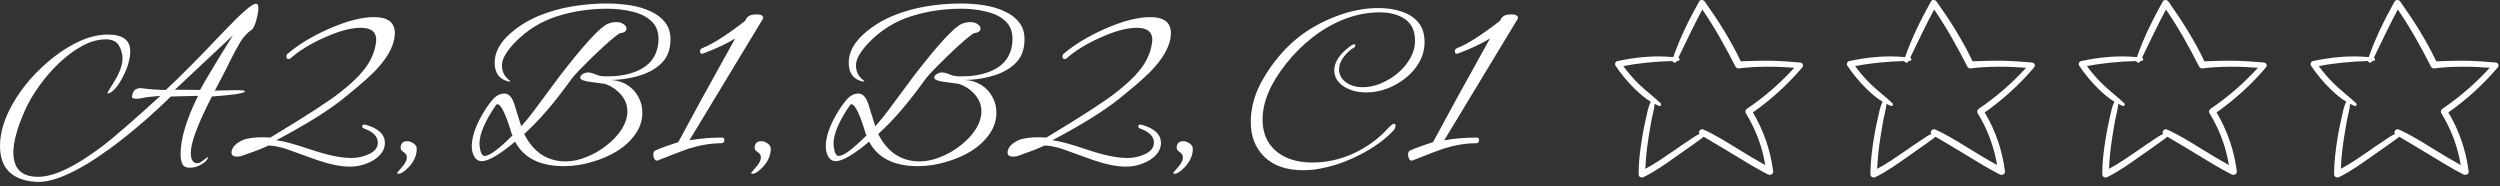 <?xml version="1.0" encoding="UTF-8"?> <svg xmlns="http://www.w3.org/2000/svg" width="228" height="17" viewBox="0 0 228 17" fill="none"><rect x="0" y="0" width="228" height="17" fill="#333333" stroke="none"/><path d="M3.186 16.581C1.062 16.402 0 15.312 0 13.312C0 12.126 0.372 10.871 1.117 9.546C1.559 8.746 2.11 7.967 2.772 7.208C3.448 6.45 4.179 5.767 4.966 5.16C5.766 4.54 6.579 4.05 7.407 3.691C8.248 3.333 9.055 3.153 9.828 3.153C11.193 3.153 11.876 3.657 11.876 4.664C11.876 5.34 11.669 6.091 11.255 6.919C10.841 7.746 10.421 8.271 9.993 8.491C9.952 8.505 9.903 8.512 9.848 8.512C9.807 8.512 9.786 8.498 9.786 8.471L10.469 7.353C10.938 6.581 11.172 5.905 11.172 5.326C11.172 4.912 11.062 4.519 10.841 4.146C10.621 3.774 10.228 3.588 9.662 3.588C8.972 3.588 8.262 3.781 7.531 4.167C6.814 4.553 6.117 5.064 5.441 5.698C4.766 6.333 4.152 7.036 3.6 7.808C3.048 8.567 2.607 9.319 2.276 10.064C1.572 11.65 1.221 12.933 1.221 13.912C1.221 15.388 1.972 16.126 3.476 16.126C4.91 16.126 6.855 15.202 9.31 13.353C9.876 12.926 10.6 12.326 11.483 11.553C12.379 10.781 13.428 9.843 14.628 8.74C14.462 8.753 14.255 8.774 14.007 8.802C13.759 8.815 13.469 8.85 13.138 8.905C13 8.933 12.869 8.96 12.745 8.988C12.621 9.002 12.503 9.008 12.393 9.008C12.117 8.981 12 8.912 12.041 8.802C12.097 8.291 12.359 8.036 12.828 8.036C13.255 8.091 13.655 8.133 14.028 8.16C14.414 8.188 14.779 8.202 15.124 8.202C15.662 7.705 16.372 7.015 17.255 6.133C18.152 5.236 19.214 4.14 20.441 2.843C22.028 1.174 22.993 0.34 23.338 0.34C23.49 0.34 23.566 0.477 23.566 0.753C23.566 0.864 23.552 1.002 23.524 1.167C23.497 1.333 23.455 1.526 23.4 1.746C23.262 2.271 23.117 2.588 22.965 2.698C22.538 3.002 22.179 3.395 21.89 3.877C21.614 4.346 21.331 4.871 21.041 5.45C20.752 6.043 20.483 6.574 20.235 7.043C20 7.498 19.786 7.905 19.593 8.264L21.6 8.222C22.097 8.222 22.345 8.257 22.345 8.326C22.345 8.34 22.331 8.36 22.303 8.388C22.069 8.54 21.076 8.677 19.324 8.802C18.041 11.298 17.4 13.008 17.4 13.933C17.4 14.567 17.6 14.884 18 14.884C18.152 14.884 18.345 14.788 18.579 14.595C18.8 14.415 18.938 14.326 18.993 14.326C18.993 14.298 19 14.291 19.014 14.305C19.028 14.319 19.021 14.326 18.993 14.326C18.924 14.574 18.717 14.795 18.372 14.988C18.041 15.195 17.69 15.298 17.317 15.298C16.972 15.298 16.745 15.188 16.634 14.967C16.524 14.746 16.469 14.443 16.469 14.057C16.469 12.664 17 10.891 18.062 8.74L15.579 8.802C13.731 10.608 11.876 12.195 10.014 13.56C7.048 15.712 4.772 16.719 3.186 16.581ZM18.248 8.202C18.414 7.884 18.745 7.312 19.241 6.484C19.738 5.643 20.407 4.553 21.248 3.215L15.952 8.181L18.248 8.202Z" fill="white"></path><path d="M31.914 15.195C31.073 15.195 30.073 14.995 28.914 14.595L26.039 13.56C25.39 13.367 24.873 13.271 24.487 13.271C24.225 13.395 23.887 13.54 23.473 13.705C23.073 13.857 22.597 14.029 22.046 14.222C21.88 14.264 21.735 14.284 21.611 14.284C21.28 14.284 21.114 14.16 21.114 13.912C21.114 13.608 21.294 13.319 21.652 13.043C21.983 12.822 22.314 12.684 22.645 12.629C22.921 12.574 23.225 12.54 23.556 12.526C23.901 12.512 24.266 12.519 24.652 12.546C27.88 10.602 29.99 9.236 30.983 8.45C31.921 7.719 32.625 7.064 33.094 6.484C33.742 5.712 34.135 4.884 34.273 4.002C34.287 3.933 34.294 3.871 34.294 3.815C34.307 3.76 34.314 3.705 34.314 3.65C34.314 2.905 33.846 2.533 32.907 2.533C31.997 2.533 30.859 2.843 29.494 3.464C28.252 4.029 27.259 4.643 26.514 5.305C26.459 5.36 26.397 5.388 26.328 5.388C26.19 5.388 26.121 5.305 26.121 5.14C26.121 5.029 26.163 4.946 26.245 4.891C27.197 4.077 28.425 3.333 29.928 2.657C31.583 1.926 32.977 1.56 34.108 1.56C35.377 1.56 36.011 2.05 36.011 3.029C36.011 3.098 36.004 3.174 35.99 3.257C35.99 3.326 35.983 3.402 35.97 3.484C35.804 4.45 35.176 5.484 34.087 6.588C33.783 6.891 33.39 7.25 32.907 7.664C32.425 8.077 31.859 8.546 31.211 9.071C29.763 10.202 27.756 11.443 25.19 12.795C25.797 12.85 26.873 13.139 28.418 13.664C29.894 14.16 31.101 14.409 32.039 14.409C32.577 14.409 33.08 14.305 33.549 14.098C34.156 13.85 34.459 13.484 34.459 13.002C34.459 12.45 34.039 12.022 33.197 11.719C33.087 11.678 33.032 11.622 33.032 11.553C33.032 11.374 33.149 11.319 33.383 11.388C34.528 11.719 35.101 12.271 35.101 13.043C35.101 13.691 34.714 14.236 33.942 14.678C33.307 15.022 32.632 15.195 31.914 15.195Z" fill="white"></path><path d="M36.289 15.836C36.234 15.822 36.206 15.802 36.206 15.774C36.206 15.76 36.365 15.574 36.682 15.215C36.999 14.857 37.137 14.54 37.096 14.264C37.082 14.112 36.986 13.981 36.806 13.871C36.627 13.746 36.537 13.622 36.537 13.498C36.537 13.084 36.737 12.877 37.137 12.877C37.33 12.877 37.523 12.946 37.717 13.084C37.91 13.209 38.006 13.374 38.006 13.581C38.006 14.16 37.765 14.712 37.282 15.236C36.841 15.691 36.51 15.891 36.289 15.836Z" fill="white"></path><path d="M51.425 15.153C49.246 15.153 47.763 14.409 46.977 12.919C45.556 14.105 44.542 14.698 43.935 14.698C43.646 14.698 43.418 14.56 43.253 14.284C43.101 14.008 43.025 13.698 43.025 13.353C43.025 12.526 43.342 11.56 43.977 10.457C44.253 9.974 44.556 9.533 44.887 9.133C45.218 8.733 45.591 8.533 46.004 8.533C46.404 8.533 46.708 8.864 46.915 9.526L47.535 11.512C47.756 11.277 47.998 10.995 48.26 10.664C48.535 10.319 48.839 9.919 49.17 9.464L51.011 6.981C53.273 4.043 54.756 2.436 55.46 2.16C55.708 2.064 55.956 2.015 56.204 2.015C56.48 2.015 56.701 2.077 56.867 2.202C57.046 2.312 57.135 2.443 57.135 2.595C57.135 2.843 56.935 2.988 56.535 3.029C56.122 3.264 55.315 3.96 54.115 5.119C53.563 5.657 53.115 6.105 52.77 6.464C52.439 6.808 52.211 7.071 52.087 7.25C50.542 9.402 49.115 11.057 47.804 12.215C48.646 13.884 49.908 14.719 51.591 14.719C52.225 14.719 52.867 14.581 53.515 14.305C54.177 14.043 54.784 13.691 55.335 13.25C55.901 12.809 56.356 12.319 56.701 11.781C57.046 11.229 57.218 10.684 57.218 10.146C57.218 9.581 57.018 9.071 56.618 8.615C56.218 8.16 55.729 7.836 55.149 7.643C55.149 7.643 55.046 7.629 54.839 7.602C54.632 7.574 54.315 7.533 53.887 7.477C53.239 7.395 52.915 7.264 52.915 7.084C52.915 6.96 52.991 6.85 53.142 6.753C53.308 6.657 53.473 6.608 53.639 6.608C53.763 6.608 53.908 6.636 54.073 6.691C54.239 6.746 54.384 6.802 54.508 6.857C54.646 6.898 54.715 6.919 54.715 6.919C54.825 6.933 54.949 6.946 55.087 6.96C55.225 6.96 55.363 6.96 55.501 6.96C56.411 6.96 57.239 6.815 57.984 6.526C58.701 6.236 59.225 5.836 59.556 5.326C59.887 4.815 60.053 4.222 60.053 3.546C60.053 2.857 59.832 2.312 59.391 1.912C58.963 1.512 58.391 1.229 57.673 1.064C56.97 0.884 56.204 0.795 55.377 0.795C53.763 0.795 52.225 1.029 50.763 1.498C49.315 1.967 48.06 2.746 46.998 3.836C46.184 4.677 45.777 5.381 45.777 5.946C45.777 6.346 45.88 6.684 46.087 6.96C46.142 7.029 46.204 7.098 46.273 7.167C46.342 7.236 46.425 7.305 46.522 7.374C46.591 7.415 46.549 7.436 46.398 7.436C45.542 7.243 45.115 6.671 45.115 5.719C45.115 4.767 45.597 3.871 46.563 3.029C47.308 2.381 48.156 1.857 49.108 1.457C50.073 1.057 51.087 0.767 52.149 0.588C53.225 0.408 54.287 0.319 55.335 0.319C56.08 0.319 56.797 0.374 57.487 0.484C58.177 0.595 58.797 0.781 59.349 1.043C59.901 1.291 60.335 1.622 60.653 2.036C60.984 2.45 61.149 2.96 61.149 3.567C61.149 4.422 60.922 5.105 60.467 5.615C60.011 6.126 59.398 6.519 58.625 6.795C57.715 7.112 56.735 7.277 55.687 7.291C56.267 7.319 56.77 7.471 57.197 7.746C57.639 8.022 57.977 8.381 58.211 8.822C58.46 9.264 58.584 9.746 58.584 10.271C58.584 10.974 58.37 11.629 57.942 12.236C57.529 12.829 56.97 13.346 56.267 13.788C55.563 14.215 54.791 14.546 53.949 14.781C53.108 15.029 52.267 15.153 51.425 15.153ZM44.204 14.222C44.646 14.222 45.494 13.595 46.749 12.339L46.687 12.257C46.135 10.422 45.694 9.505 45.363 9.505C45.349 9.505 45.315 9.519 45.26 9.546C44.239 11.022 43.728 12.209 43.728 13.105C43.728 13.298 43.763 13.533 43.832 13.809C43.915 14.084 44.039 14.222 44.204 14.222Z" fill="white"></path><path d="M59.977 14.636C59.867 14.678 59.77 14.636 59.687 14.512C59.618 14.388 59.584 14.25 59.584 14.098C59.584 13.891 59.646 13.767 59.77 13.726C60.005 13.615 60.294 13.498 60.639 13.374C60.998 13.25 61.404 13.112 61.86 12.96C62.425 11.912 63.136 10.602 63.991 9.029C64.86 7.457 65.88 5.615 67.053 3.505C66.294 3.974 65.329 4.429 64.156 4.871C63.949 4.953 63.846 4.884 63.846 4.664C63.846 4.54 63.908 4.45 64.032 4.395C64.97 4.036 66.273 3.208 67.942 1.912L68.067 1.705C68.204 1.443 68.515 1.312 68.998 1.312C69.398 1.312 69.598 1.415 69.598 1.622C69.598 1.664 69.577 1.719 69.535 1.788L62.873 12.795C63.811 12.629 64.798 12.546 65.832 12.546C65.984 12.546 66.06 12.622 66.06 12.774C66.06 12.967 65.956 13.064 65.749 13.064C64.839 13.064 63.853 13.229 62.791 13.56C62.584 13.629 62.246 13.753 61.777 13.933C61.308 14.112 60.708 14.346 59.977 14.636Z" fill="white"></path><path d="M68.576 15.836C68.521 15.822 68.493 15.802 68.493 15.774C68.493 15.76 68.652 15.574 68.969 15.215C69.287 14.857 69.424 14.54 69.383 14.264C69.369 14.112 69.273 13.981 69.093 13.871C68.914 13.746 68.825 13.622 68.825 13.498C68.825 13.084 69.025 12.877 69.424 12.877C69.618 12.877 69.811 12.946 70.004 13.084C70.197 13.209 70.293 13.374 70.293 13.581C70.293 14.16 70.052 14.712 69.569 15.236C69.128 15.691 68.797 15.891 68.576 15.836Z" fill="white"></path><path d="M83.712 15.153C81.533 15.153 80.05 14.409 79.264 12.919C77.843 14.105 76.829 14.698 76.223 14.698C75.933 14.698 75.705 14.56 75.54 14.284C75.388 14.008 75.312 13.698 75.312 13.353C75.312 12.526 75.629 11.56 76.264 10.457C76.54 9.974 76.843 9.533 77.174 9.133C77.505 8.733 77.878 8.533 78.292 8.533C78.692 8.533 78.995 8.864 79.202 9.526L79.823 11.512C80.043 11.277 80.285 10.995 80.547 10.664C80.823 10.319 81.126 9.919 81.457 9.464L83.299 6.981C85.561 4.043 87.043 2.436 87.747 2.16C87.995 2.064 88.243 2.015 88.492 2.015C88.767 2.015 88.988 2.077 89.154 2.202C89.333 2.312 89.423 2.443 89.423 2.595C89.423 2.843 89.223 2.988 88.823 3.029C88.409 3.264 87.602 3.96 86.402 5.119C85.85 5.657 85.402 6.105 85.057 6.464C84.726 6.808 84.499 7.071 84.374 7.25C82.829 9.402 81.402 11.057 80.092 12.215C80.933 13.884 82.195 14.719 83.878 14.719C84.512 14.719 85.154 14.581 85.802 14.305C86.464 14.043 87.071 13.691 87.623 13.25C88.188 12.809 88.643 12.319 88.988 11.781C89.333 11.229 89.505 10.684 89.505 10.146C89.505 9.581 89.305 9.071 88.905 8.615C88.505 8.16 88.016 7.836 87.436 7.643C87.436 7.643 87.333 7.629 87.126 7.602C86.919 7.574 86.602 7.533 86.174 7.477C85.526 7.395 85.202 7.264 85.202 7.084C85.202 6.96 85.278 6.85 85.43 6.753C85.595 6.657 85.761 6.608 85.926 6.608C86.05 6.608 86.195 6.636 86.361 6.691C86.526 6.746 86.671 6.802 86.795 6.857C86.933 6.898 87.002 6.919 87.002 6.919C87.112 6.933 87.236 6.946 87.374 6.96C87.512 6.96 87.65 6.96 87.788 6.96C88.698 6.96 89.526 6.815 90.271 6.526C90.988 6.236 91.512 5.836 91.843 5.326C92.174 4.815 92.34 4.222 92.34 3.546C92.34 2.857 92.119 2.312 91.678 1.912C91.25 1.512 90.678 1.229 89.961 1.064C89.257 0.884 88.492 0.795 87.664 0.795C86.05 0.795 84.512 1.029 83.05 1.498C81.602 1.967 80.347 2.746 79.285 3.836C78.471 4.677 78.064 5.381 78.064 5.946C78.064 6.346 78.167 6.684 78.374 6.96C78.43 7.029 78.492 7.098 78.561 7.167C78.629 7.236 78.712 7.305 78.809 7.374C78.878 7.415 78.836 7.436 78.685 7.436C77.829 7.243 77.402 6.671 77.402 5.719C77.402 4.767 77.885 3.871 78.85 3.029C79.595 2.381 80.443 1.857 81.395 1.457C82.361 1.057 83.374 0.767 84.436 0.588C85.512 0.408 86.574 0.319 87.623 0.319C88.367 0.319 89.085 0.374 89.774 0.484C90.464 0.595 91.085 0.781 91.636 1.043C92.188 1.291 92.623 1.622 92.94 2.036C93.271 2.45 93.436 2.96 93.436 3.567C93.436 4.422 93.209 5.105 92.754 5.615C92.299 6.126 91.685 6.519 90.912 6.795C90.002 7.112 89.023 7.277 87.974 7.291C88.554 7.319 89.057 7.471 89.485 7.746C89.926 8.022 90.264 8.381 90.499 8.822C90.747 9.264 90.871 9.746 90.871 10.271C90.871 10.974 90.657 11.629 90.23 12.236C89.816 12.829 89.257 13.346 88.554 13.788C87.85 14.215 87.078 14.546 86.236 14.781C85.395 15.029 84.554 15.153 83.712 15.153ZM76.492 14.222C76.933 14.222 77.781 13.595 79.036 12.339L78.974 12.257C78.423 10.422 77.981 9.505 77.65 9.505C77.636 9.505 77.602 9.519 77.547 9.546C76.526 11.022 76.016 12.209 76.016 13.105C76.016 13.298 76.05 13.533 76.119 13.809C76.202 14.084 76.326 14.222 76.492 14.222Z" fill="white"></path><path d="M102.692 15.195C101.85 15.195 100.85 14.995 99.692 14.595L96.816 13.56C96.168 13.367 95.65 13.271 95.264 13.271C95.002 13.395 94.664 13.54 94.25 13.705C93.85 13.857 93.374 14.029 92.823 14.222C92.657 14.264 92.512 14.284 92.388 14.284C92.057 14.284 91.892 14.16 91.892 13.912C91.892 13.608 92.071 13.319 92.43 13.043C92.761 12.822 93.092 12.684 93.423 12.629C93.698 12.574 94.002 12.54 94.333 12.526C94.678 12.512 95.043 12.519 95.43 12.546C98.657 10.602 100.768 9.236 101.761 8.45C102.699 7.719 103.402 7.064 103.871 6.484C104.519 5.712 104.912 4.884 105.05 4.002C105.064 3.933 105.071 3.871 105.071 3.815C105.085 3.76 105.092 3.705 105.092 3.65C105.092 2.905 104.623 2.533 103.685 2.533C102.774 2.533 101.636 2.843 100.271 3.464C99.03 4.029 98.037 4.643 97.292 5.305C97.237 5.36 97.174 5.388 97.105 5.388C96.968 5.388 96.898 5.305 96.898 5.14C96.898 5.029 96.94 4.946 97.023 4.891C97.974 4.077 99.202 3.333 100.705 2.657C102.361 1.926 103.754 1.56 104.885 1.56C106.154 1.56 106.788 2.05 106.788 3.029C106.788 3.098 106.781 3.174 106.768 3.257C106.768 3.326 106.761 3.402 106.747 3.484C106.581 4.45 105.954 5.484 104.864 6.588C104.561 6.891 104.167 7.25 103.685 7.664C103.202 8.077 102.636 8.546 101.988 9.071C100.54 10.202 98.533 11.443 95.968 12.795C96.574 12.85 97.65 13.139 99.195 13.664C100.671 14.16 101.878 14.409 102.816 14.409C103.354 14.409 103.857 14.305 104.326 14.098C104.933 13.85 105.236 13.484 105.236 13.002C105.236 12.45 104.816 12.022 103.974 11.719C103.864 11.678 103.809 11.622 103.809 11.553C103.809 11.374 103.926 11.319 104.161 11.388C105.305 11.719 105.878 12.271 105.878 13.043C105.878 13.691 105.492 14.236 104.719 14.678C104.085 15.022 103.409 15.195 102.692 15.195Z" fill="white"></path><path d="M107.066 15.836C107.011 15.822 106.983 15.802 106.983 15.774C106.983 15.76 107.142 15.574 107.459 15.215C107.777 14.857 107.914 14.54 107.873 14.264C107.859 14.112 107.763 13.981 107.583 13.871C107.404 13.746 107.314 13.622 107.314 13.498C107.314 13.084 107.514 12.877 107.914 12.877C108.108 12.877 108.301 12.946 108.494 13.084C108.687 13.209 108.783 13.374 108.783 13.581C108.783 14.16 108.542 14.712 108.059 15.236C107.618 15.691 107.287 15.891 107.066 15.836Z" fill="white"></path><path d="M118.871 15.526C117.34 15.526 116.154 15.119 115.313 14.305C114.485 13.491 114.071 12.436 114.071 11.139C114.071 9.953 114.361 8.795 114.94 7.664C115.533 6.533 116.278 5.491 117.175 4.54C117.906 3.767 118.74 3.098 119.678 2.533C120.63 1.967 121.623 1.526 122.657 1.208C123.706 0.891 124.726 0.733 125.72 0.733C126.506 0.733 127.216 0.843 127.851 1.064C128.485 1.271 128.989 1.602 129.361 2.057C129.733 2.512 129.92 3.105 129.92 3.836C129.92 4.484 129.761 5.091 129.444 5.657C129.14 6.208 128.726 6.691 128.202 7.105C127.692 7.519 127.126 7.843 126.506 8.077C125.885 8.312 125.257 8.429 124.623 8.429C123.795 8.429 123.099 8.243 122.533 7.871C121.968 7.484 121.685 7.002 121.685 6.422C121.685 5.677 122.161 4.946 123.113 4.229C123.278 4.105 123.409 4.043 123.506 4.043C123.575 4.043 123.609 4.071 123.609 4.126C123.609 4.264 123.499 4.374 123.278 4.457C122.506 5.077 122.12 5.705 122.12 6.34C122.12 6.795 122.326 7.181 122.74 7.498C123.154 7.802 123.671 7.953 124.292 7.953C124.844 7.953 125.395 7.836 125.947 7.602C126.513 7.367 127.03 7.05 127.499 6.65C127.968 6.25 128.34 5.802 128.616 5.305C128.906 4.795 129.051 4.264 129.051 3.712C129.051 2.815 128.747 2.16 128.14 1.746C127.533 1.333 126.761 1.126 125.823 1.126C124.761 1.126 123.706 1.326 122.657 1.726C121.623 2.126 120.651 2.677 119.74 3.381C118.83 4.084 118.016 4.891 117.299 5.802C115.864 7.608 115.147 9.305 115.147 10.891C115.147 11.733 115.34 12.45 115.726 13.043C116.113 13.622 116.644 14.064 117.32 14.367C118.009 14.671 118.795 14.822 119.678 14.822C120.989 14.822 122.257 14.54 123.485 13.974C124.713 13.395 125.761 12.622 126.63 11.657C126.864 11.409 127.037 11.284 127.147 11.284C127.23 11.284 127.271 11.346 127.271 11.471C127.271 11.636 127.195 11.795 127.044 11.946C126.575 12.443 126.016 12.905 125.368 13.333C124.72 13.76 124.023 14.139 123.278 14.471C122.547 14.802 121.802 15.057 121.044 15.236C120.285 15.429 119.561 15.526 118.871 15.526Z" fill="white"></path><path d="M128.814 14.636C128.704 14.678 128.608 14.636 128.525 14.512C128.456 14.388 128.421 14.25 128.421 14.098C128.421 13.891 128.483 13.767 128.608 13.726C128.842 13.615 129.132 13.498 129.477 13.374C129.835 13.25 130.242 13.112 130.697 12.96C131.263 11.912 131.973 10.602 132.828 9.029C133.697 7.457 134.718 5.615 135.89 3.505C135.132 3.974 134.166 4.429 132.994 4.871C132.787 4.953 132.683 4.884 132.683 4.664C132.683 4.54 132.745 4.45 132.87 4.395C133.808 4.036 135.111 3.208 136.78 1.912L136.904 1.705C137.042 1.443 137.352 1.312 137.835 1.312C138.235 1.312 138.435 1.415 138.435 1.622C138.435 1.664 138.414 1.719 138.373 1.788L131.711 12.795C132.649 12.629 133.635 12.546 134.67 12.546C134.821 12.546 134.897 12.622 134.897 12.774C134.897 12.967 134.794 13.064 134.587 13.064C133.676 13.064 132.69 13.229 131.628 13.56C131.421 13.629 131.083 13.753 130.614 13.933C130.145 14.112 129.545 14.346 128.814 14.636Z" fill="white"></path><path d="M159.322 9.919C159.193 10.007 159.13 10.178 159.217 10.32C160.109 11.768 160.717 13.38 160.992 15.056C160.137 14.585 159.302 14.08 158.47 13.568C157.456 12.944 156.447 12.307 155.361 11.817C155.081 11.691 154.836 12.013 154.994 12.218C154.657 12.356 154.33 12.611 154.055 12.787C153.539 13.117 153.041 13.477 152.535 13.823C151.731 14.374 150.919 14.938 150.055 15.398C150.091 14.451 150.2 13.506 150.344 12.572C150.43 12.012 150.523 11.452 150.628 10.896C150.715 10.434 150.87 9.947 150.898 9.474C151.035 9.543 151.175 9.606 151.321 9.662C151.455 9.714 151.555 9.519 151.458 9.426C150.834 8.827 150.134 8.315 149.51 7.714C148.972 7.197 148.484 6.634 148.047 6.03C149.521 5.736 151.018 5.612 152.52 5.565C152.572 5.714 152.817 5.78 152.901 5.608C152.909 5.59 152.918 5.572 152.927 5.554C152.963 5.553 152.999 5.552 153.034 5.552C153.217 5.548 153.217 5.314 153.067 5.265C153.781 3.791 154.477 2.312 155.251 0.869C156.393 2.523 157.369 4.294 158.281 6.081C158.327 6.171 158.455 6.253 158.557 6.24C160.223 6.03 161.957 6.049 163.637 6.181C162.353 7.592 160.904 8.851 159.322 9.919ZM164.18 5.704C163.244 5.618 162.309 5.554 161.37 5.538C160.497 5.524 159.628 5.566 158.757 5.592C157.846 3.668 156.706 1.88 155.477 0.146C155.351 -0.031 155.075 -0.066 154.957 0.146C154.052 1.768 153.212 3.451 152.602 5.209C150.894 5.043 149.175 5.211 147.499 5.574C147.329 5.61 147.235 5.84 147.332 5.985C147.849 6.755 148.44 7.474 149.105 8.119C149.555 8.556 150.024 8.963 150.552 9.282C150.316 9.723 150.231 10.274 150.119 10.755C149.984 11.338 149.867 11.923 149.769 12.512C149.586 13.629 149.437 14.758 149.441 15.891C149.441 16.133 149.693 16.25 149.894 16.151C150.929 15.647 151.876 14.966 152.817 14.305C153.307 13.96 153.8 13.619 154.288 13.271C154.523 13.104 154.753 12.932 154.989 12.767C155.126 12.671 155.261 12.582 155.372 12.467C156.298 13.016 157.228 13.559 158.145 14.122C159.16 14.744 160.177 15.363 161.233 15.91C161.423 16.008 161.746 15.892 161.714 15.634C161.471 13.728 160.847 11.901 159.861 10.255C161.53 9.081 163.043 7.707 164.365 6.15C164.517 5.971 164.411 5.726 164.18 5.704Z" fill="white"></path><path d="M180.465 9.919C180.336 10.007 180.273 10.178 180.36 10.32C181.252 11.768 181.859 13.38 182.135 15.056C181.28 14.585 180.445 14.08 179.613 13.568C178.599 12.944 177.59 12.307 176.503 11.817C176.223 11.691 175.979 12.013 176.137 12.218C175.8 12.356 175.472 12.611 175.198 12.787C174.681 13.117 174.184 13.477 173.678 13.823C172.873 14.374 172.062 14.938 171.198 15.398C171.234 14.451 171.343 13.506 171.487 12.572C171.573 12.012 171.666 11.452 171.771 10.896C171.858 10.434 172.013 9.947 172.041 9.474C172.178 9.543 172.318 9.606 172.463 9.662C172.598 9.714 172.697 9.519 172.601 9.426C171.977 8.827 171.277 8.315 170.653 7.714C170.115 7.197 169.627 6.634 169.189 6.03C170.664 5.736 172.161 5.612 173.662 5.565C173.715 5.714 173.96 5.78 174.044 5.608C174.052 5.59 174.061 5.572 174.07 5.554C174.106 5.553 174.142 5.552 174.177 5.552C174.359 5.548 174.36 5.314 174.21 5.265C174.924 3.791 175.62 2.312 176.393 0.869C177.536 2.523 178.512 4.294 179.424 6.081C179.47 6.171 179.598 6.253 179.7 6.24C181.366 6.03 183.1 6.049 184.78 6.181C183.495 7.592 182.047 8.851 180.465 9.919ZM185.323 5.704C184.387 5.618 183.452 5.554 182.513 5.538C181.64 5.524 180.771 5.566 179.899 5.592C178.988 3.668 177.849 1.88 176.62 0.146C176.494 -0.031 176.217 -0.066 176.099 0.146C175.194 1.768 174.355 3.451 173.744 5.209C172.037 5.043 170.318 5.211 168.642 5.574C168.472 5.61 168.378 5.84 168.475 5.985C168.991 6.755 169.583 7.474 170.248 8.119C170.698 8.556 171.167 8.963 171.695 9.282C171.459 9.723 171.374 10.274 171.262 10.755C171.127 11.338 171.009 11.923 170.912 12.512C170.729 13.629 170.58 14.758 170.583 15.891C170.584 16.133 170.835 16.25 171.037 16.151C172.072 15.647 173.019 14.966 173.96 14.305C174.449 13.96 174.943 13.619 175.431 13.271C175.666 13.104 175.896 12.932 176.132 12.767C176.269 12.671 176.403 12.582 176.515 12.467C177.441 13.016 178.371 13.559 179.288 14.122C180.303 14.744 181.32 15.363 182.376 15.91C182.566 16.008 182.889 15.892 182.856 15.634C182.614 13.728 181.99 11.901 181.004 10.255C182.673 9.081 184.186 7.707 185.507 6.15C185.66 5.971 185.553 5.726 185.323 5.704Z" fill="white"></path><path d="M201.607 9.919C201.479 10.007 201.415 10.178 201.503 10.32C202.394 11.768 203.002 13.38 203.278 15.056C202.422 14.585 201.587 14.08 200.756 13.568C199.742 12.944 198.733 12.307 197.646 11.817C197.366 11.691 197.122 12.013 197.28 12.218C196.942 12.356 196.615 12.611 196.341 12.787C195.824 13.117 195.326 13.477 194.821 13.823C194.016 14.374 193.205 14.938 192.341 15.398C192.377 14.451 192.486 13.506 192.629 12.572C192.716 12.012 192.809 11.452 192.914 10.896C193.001 10.434 193.156 9.947 193.184 9.474C193.32 9.543 193.46 9.606 193.606 9.662C193.741 9.714 193.84 9.519 193.744 9.426C193.12 8.827 192.419 8.315 191.796 7.714C191.258 7.197 190.77 6.634 190.332 6.03C191.807 5.736 193.304 5.612 194.805 5.565C194.858 5.714 195.102 5.78 195.186 5.608C195.195 5.59 195.204 5.572 195.212 5.554C195.248 5.553 195.284 5.552 195.32 5.552C195.502 5.548 195.503 5.314 195.353 5.265C196.067 3.791 196.763 2.312 197.536 0.869C198.679 2.523 199.655 4.294 200.566 6.081C200.612 6.171 200.74 6.253 200.843 6.24C202.509 6.03 204.243 6.049 205.923 6.181C204.638 7.592 203.19 8.851 201.607 9.919ZM206.466 5.704C205.53 5.618 204.595 5.554 203.656 5.538C202.783 5.524 201.914 5.566 201.042 5.592C200.131 3.668 198.992 1.88 197.763 0.146C197.637 -0.031 197.36 -0.066 197.242 0.146C196.337 1.768 195.498 3.451 194.887 5.209C193.18 5.043 191.46 5.211 189.785 5.574C189.615 5.61 189.521 5.84 189.618 5.985C190.134 6.755 190.725 7.474 191.391 8.119C191.841 8.556 192.31 8.963 192.838 9.282C192.601 9.723 192.517 10.274 192.405 10.755C192.27 11.338 192.152 11.923 192.055 12.512C191.872 13.629 191.723 14.758 191.726 15.891C191.727 16.133 191.978 16.25 192.18 16.151C193.215 15.647 194.162 14.966 195.102 14.305C195.592 13.96 196.085 13.619 196.574 13.271C196.809 13.104 197.039 12.932 197.275 12.767C197.412 12.671 197.546 12.582 197.658 12.467C198.584 13.016 199.514 13.559 200.431 14.122C201.445 14.744 202.462 15.363 203.519 15.91C203.709 16.008 204.032 15.892 203.999 15.634C203.757 13.728 203.133 11.901 202.147 10.255C203.816 9.081 205.329 7.707 206.65 6.15C206.803 5.971 206.696 5.726 206.466 5.704Z" fill="white"></path><path d="M222.75 9.919C222.622 10.007 222.558 10.178 222.646 10.32C223.537 11.768 224.145 13.38 224.421 15.056C223.565 14.585 222.73 14.08 221.899 13.568C220.885 12.944 219.876 12.307 218.789 11.817C218.509 11.691 218.265 12.013 218.423 12.218C218.085 12.356 217.758 12.611 217.484 12.787C216.967 13.117 216.469 13.477 215.963 13.823C215.159 14.374 214.348 14.938 213.484 15.398C213.52 14.451 213.629 13.506 213.772 12.572C213.859 12.012 213.952 11.452 214.057 10.896C214.143 10.434 214.299 9.947 214.327 9.474C214.463 9.543 214.603 9.606 214.749 9.662C214.884 9.714 214.983 9.519 214.887 9.426C214.263 8.827 213.562 8.315 212.939 7.714C212.401 7.197 211.913 6.634 211.475 6.03C212.95 5.736 214.447 5.612 215.948 5.565C216.001 5.714 216.245 5.78 216.329 5.608C216.338 5.59 216.347 5.572 216.355 5.554C216.391 5.553 216.427 5.552 216.463 5.552C216.645 5.548 216.646 5.314 216.496 5.265C217.21 3.791 217.905 2.312 218.679 0.869C219.821 2.523 220.798 4.294 221.709 6.081C221.755 6.171 221.883 6.253 221.986 6.24C223.652 6.03 225.386 6.049 227.066 6.181C225.781 7.592 224.333 8.851 222.75 9.919ZM227.609 5.704C226.673 5.618 225.738 5.554 224.799 5.538C223.926 5.524 223.057 5.566 222.185 5.592C221.274 3.668 220.135 1.88 218.906 0.146C218.78 -0.031 218.503 -0.066 218.385 0.146C217.48 1.768 216.641 3.451 216.03 5.209C214.323 5.043 212.603 5.211 210.928 5.574C210.758 5.61 210.663 5.84 210.761 5.985C211.277 6.755 211.868 7.474 212.534 8.119C212.984 8.556 213.453 8.963 213.981 9.282C213.744 9.723 213.66 10.274 213.548 10.755C213.412 11.338 213.295 11.923 213.198 12.512C213.015 13.629 212.866 14.758 212.869 15.891C212.87 16.133 213.121 16.25 213.322 16.151C214.358 15.647 215.305 14.966 216.245 14.305C216.735 13.96 217.228 13.619 217.717 13.271C217.951 13.104 218.182 12.932 218.418 12.767C218.555 12.671 218.689 12.582 218.801 12.467C219.727 13.016 220.656 13.559 221.574 14.122C222.588 14.744 223.605 15.363 224.662 15.91C224.852 16.008 225.175 15.892 225.142 15.634C224.9 13.728 224.276 11.901 223.289 10.255C224.959 9.081 226.472 7.707 227.793 6.15C227.946 5.971 227.839 5.726 227.609 5.704Z" fill="white"></path></svg> 
